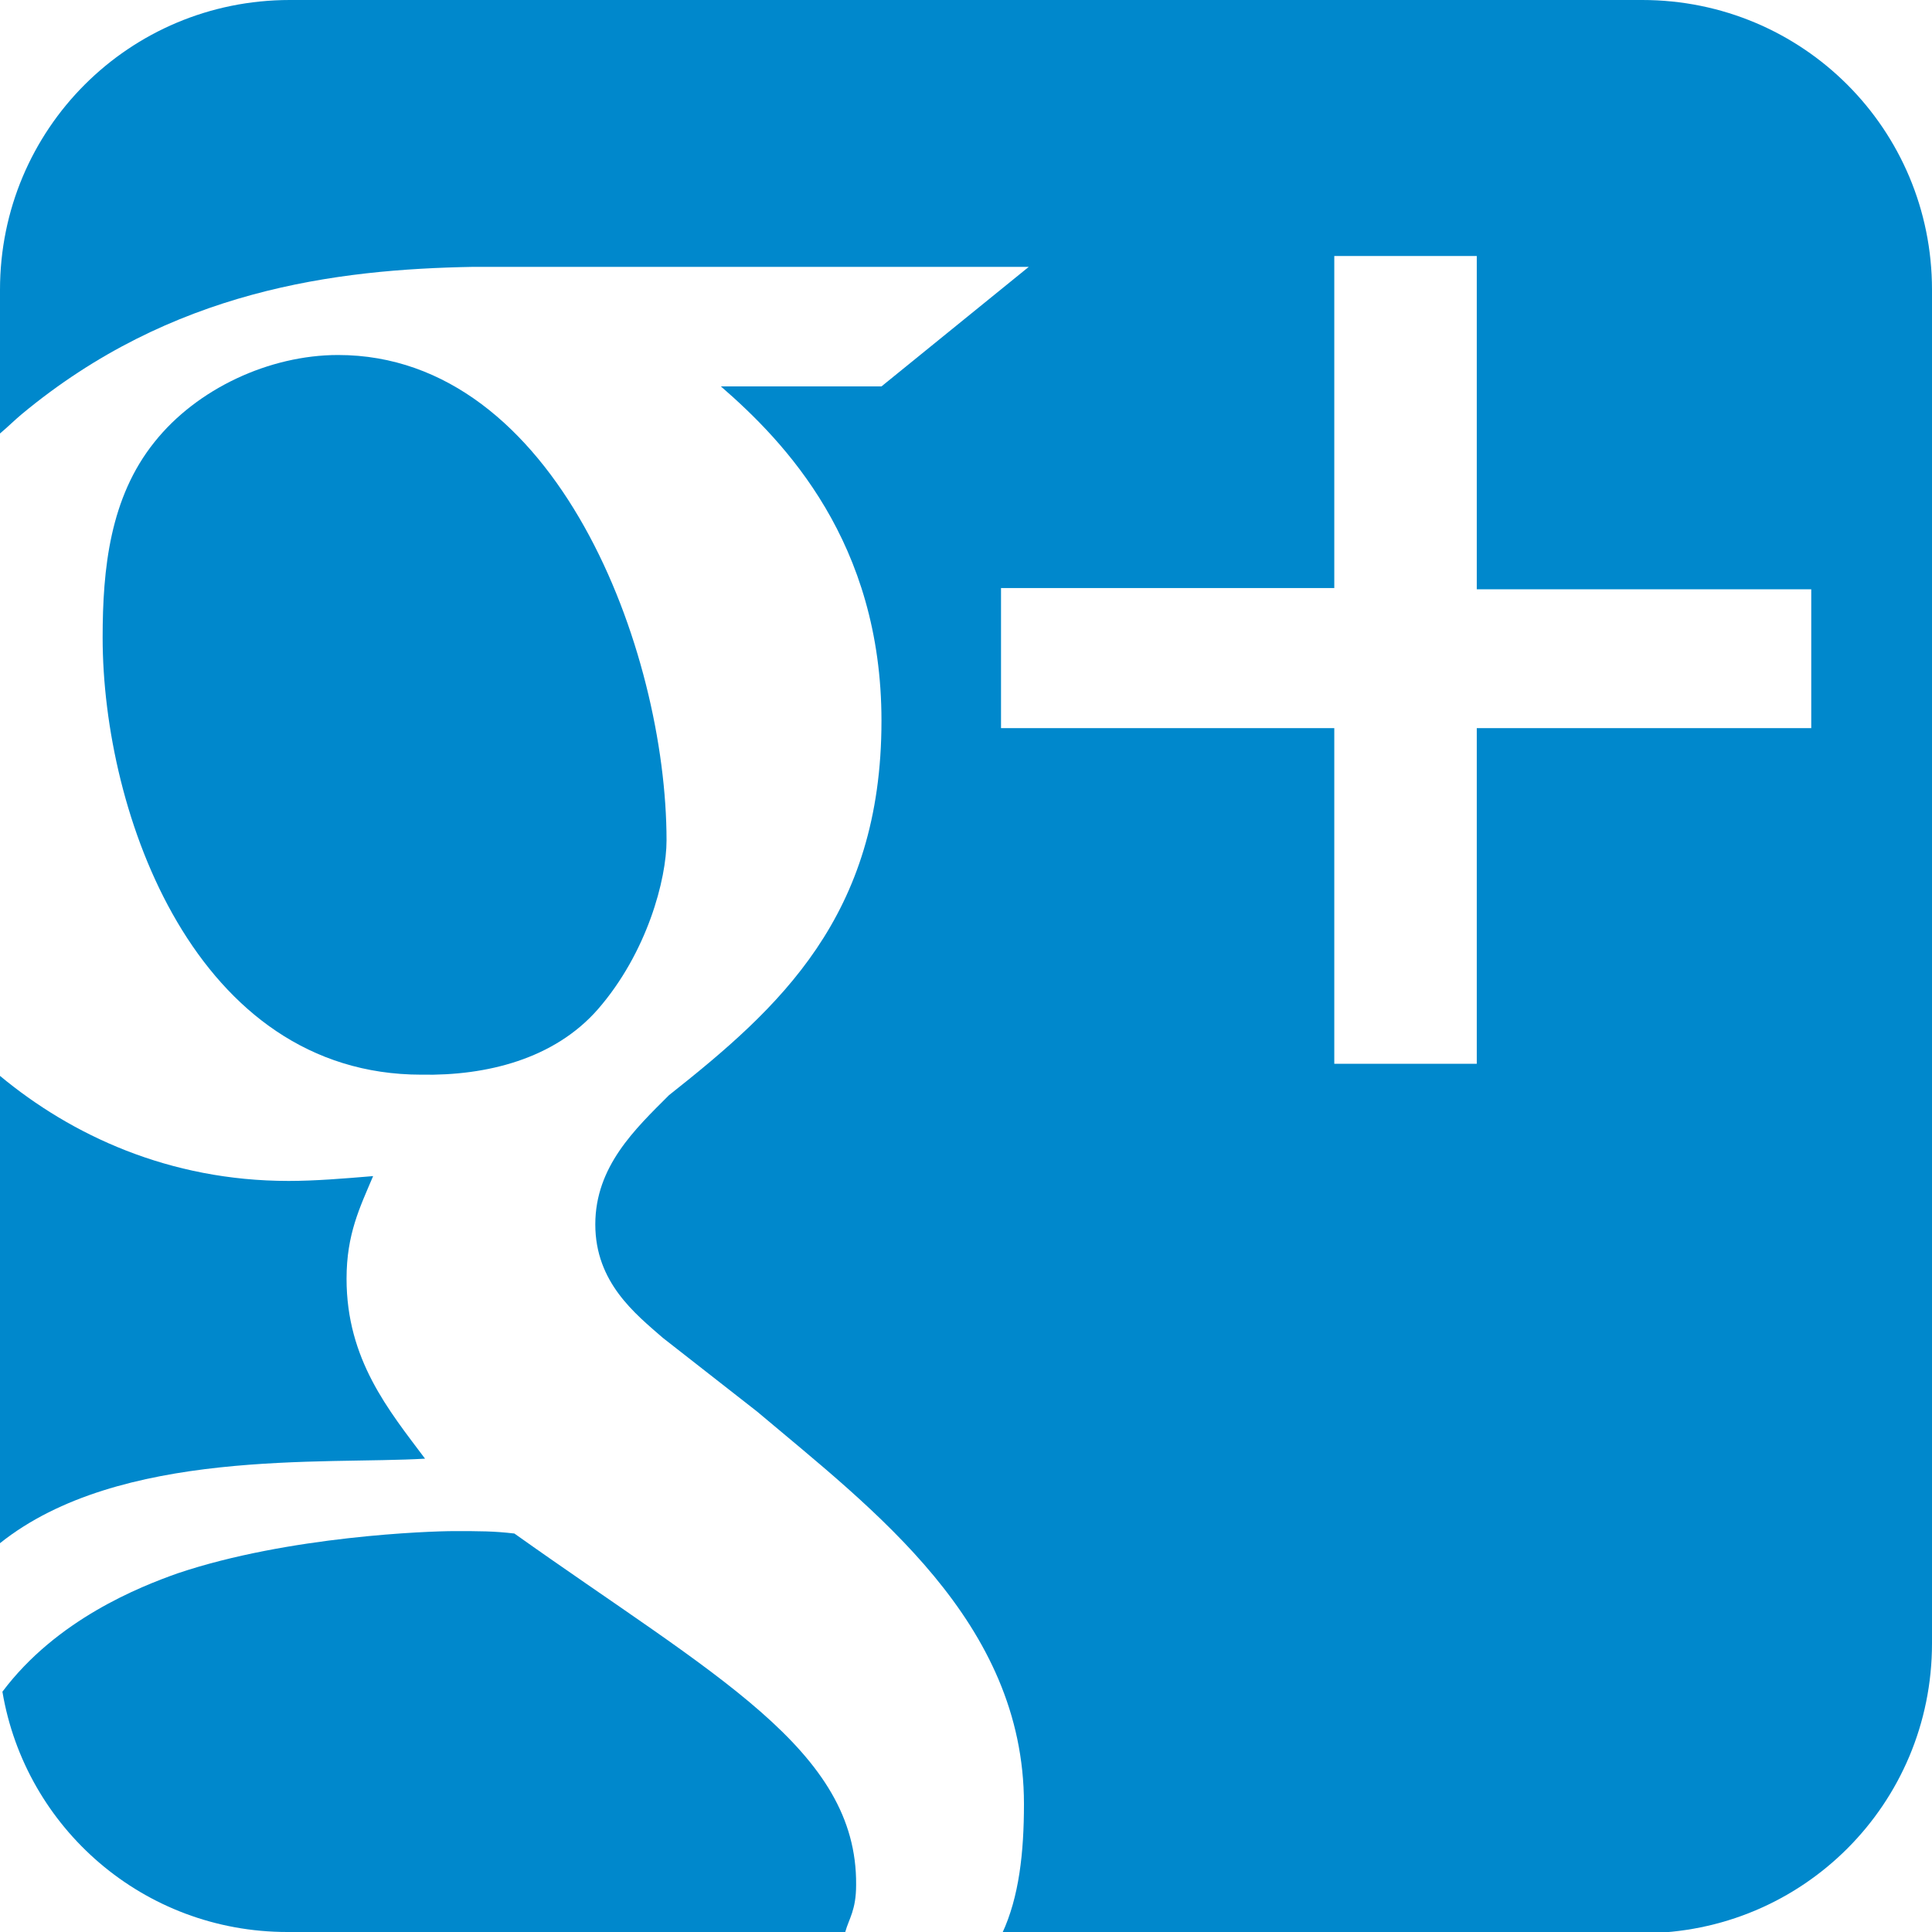 <?xml version="1.0" encoding="utf-8"?>
<!-- Generator: Adobe Illustrator 17.1.0, SVG Export Plug-In . SVG Version: 6.00 Build 0)  -->
<!DOCTYPE svg PUBLIC "-//W3C//DTD SVG 1.1//EN" "http://www.w3.org/Graphics/SVG/1.1/DTD/svg11.dtd">
<svg version="1.1" id="Layer_1" xmlns="http://www.w3.org/2000/svg" xmlns:xlink="http://www.w3.org/1999/xlink" x="0px" y="0px"
	 viewBox="230 0 160 160" enable-background="new 230 0 160 160" xml:space="preserve">
<g>
	<path fill="#0088CC" d="M272.6,127c-1.7-0.2-2.8-0.2-5-0.2c-2,0-13.7,0.4-22.9,3.5c-3.1,1.1-10,3.8-14.5,9.8
		c1.9,11.3,11.7,19.9,23.6,19.9h46.2c0.3-1.1,0.9-1.8,0.9-3.9C301,144.9,289.2,138.8,272.6,127z"/>
	<path fill="#0088CC" d="M279.5,83.6c4.1-4.7,5.7-10.8,5.7-14c0-15.7-9.1-40.2-27.2-40.2c-5.7,0-11.7,2.8-15.2,7.2
		c-3.7,4.6-4.3,10.5-4.3,16.2c0,14.6,7.7,36.2,26.4,36.2C270.3,89.1,275.9,87.7,279.5,83.6z"/>
	<path fill="#0088CC" d="M366,0H254c-13.3,0-24,10.7-24,24v11.9c0.6-0.5,1.2-1.1,1.8-1.6c12.4-10.3,26-12,37.4-12.2h46l-12.2,9.9
		c0,0-11.5,0-13.3,0c5.3,4.6,13.3,12.9,13.3,27.7c0,16.2-8.5,23.8-17.6,31c-2.8,2.8-6.1,5.9-6.1,10.7c0,4.8,3.3,7.4,5.6,9.4l7.8,6.1
		c9.6,8.1,22.1,17.4,22.1,32.5c0,4-0.4,7.7-1.8,10.7h53c13.3,0,24-10.7,24-24V24C390,10.7,379.3,0,366,0z M380,60.3h-27.7v27.8
		h-11.8V60.3h-27.6V48.7h27.6V21.2h11.8v27.6H380V60.3z"/>
	<path fill="#0088CC" d="M258.7,105.9c0-3.7,1.1-5.9,2.2-8.5c-2.4,0.2-4.8,0.4-7,0.4c-9.9,0-18-3.8-23.9-8.7v38.7
		c9.9-7.9,26.9-6.5,35.2-7C262.2,116.8,258.7,112.6,258.7,105.9z"/>
</g>
</svg>
